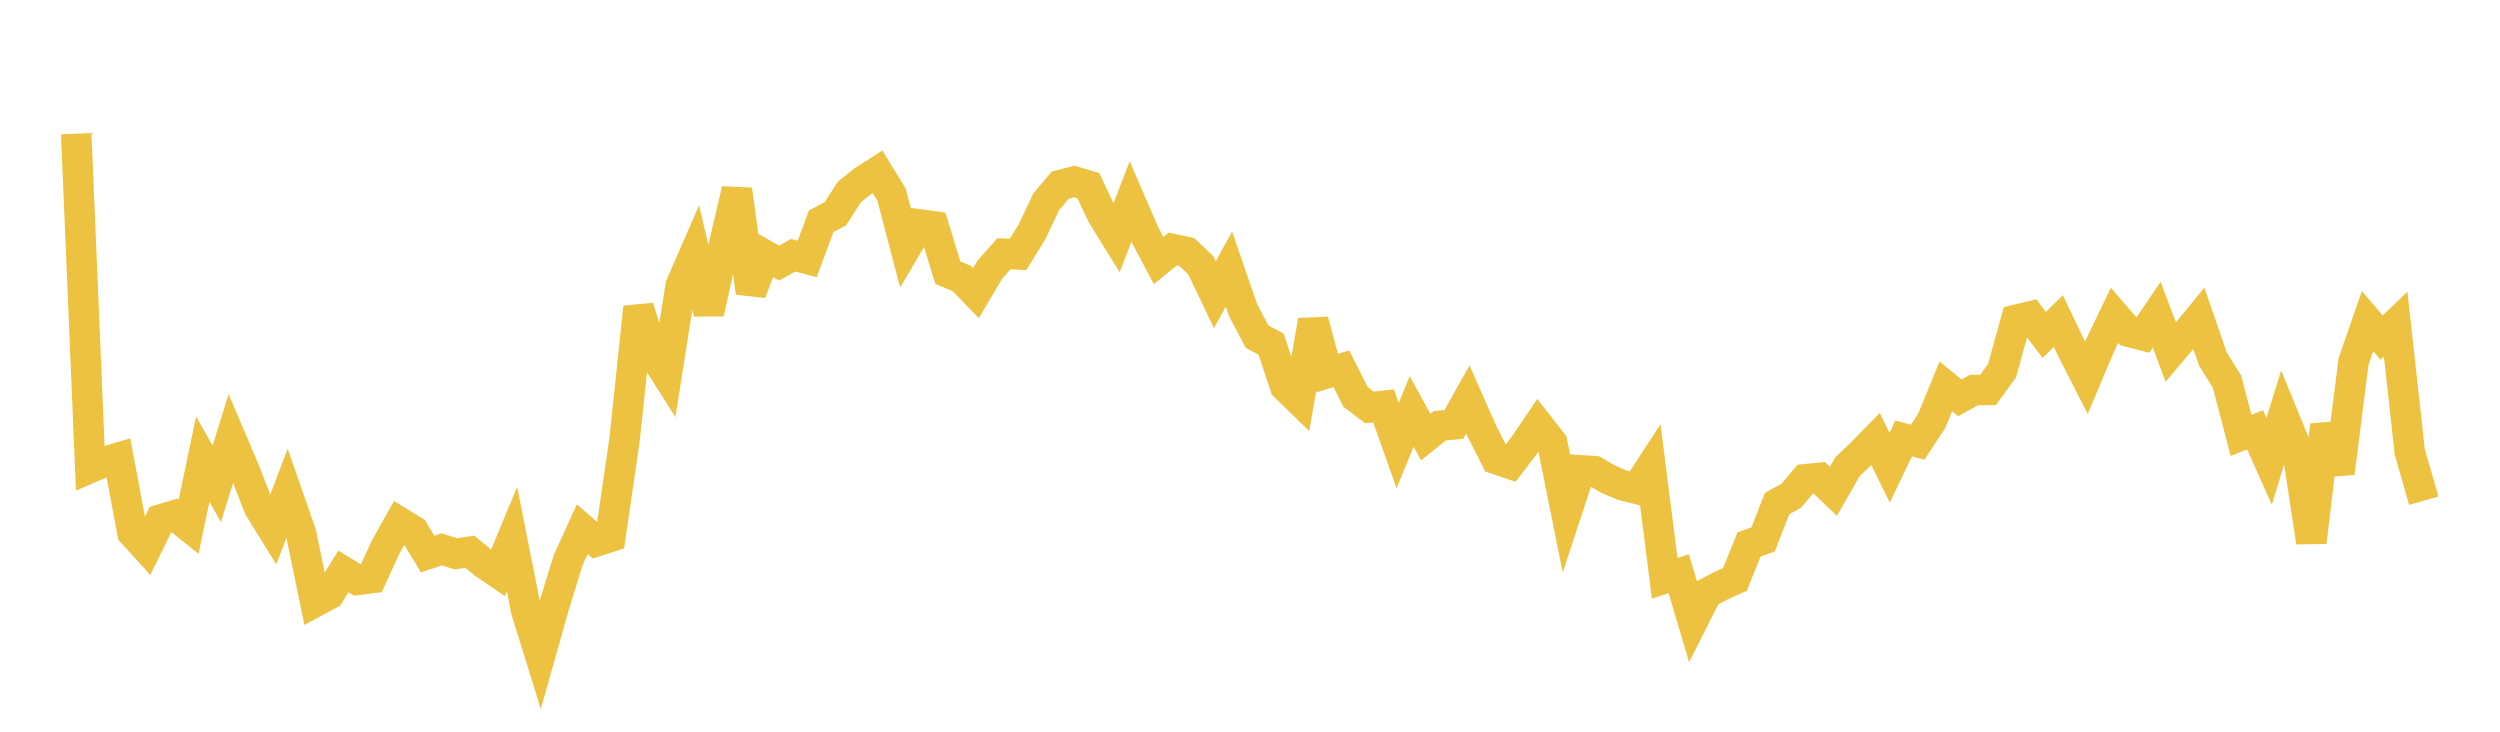 <svg width="164" height="48" xmlns="http://www.w3.org/2000/svg" xmlns:xlink="http://www.w3.org/1999/xlink"><path fill="none" stroke="rgb(237,194,64)" stroke-width="2" d="M5,8.769L5.922,30.694L6.844,30.302L7.766,30.027L8.689,34.945L9.611,35.956L10.533,34.08L11.455,33.804L12.377,34.536L13.299,30.116L14.222,31.741L15.144,28.756L16.066,30.922L16.988,33.289L17.91,34.78L18.832,32.359L19.754,35.007L20.677,39.479L21.599,38.983L22.521,37.488L23.443,38.043L24.365,37.925L25.287,35.906L26.21,34.259L27.132,34.824L28.054,36.346L28.976,36.037L29.898,36.331L30.82,36.193L31.743,36.955L32.665,37.585L33.587,35.363L34.509,40.017L35.431,42.994L36.353,39.729L37.275,36.733L38.198,34.715L39.12,35.515L40.042,35.217L40.964,28.899L41.886,20.154L42.808,23.135L43.731,24.59L44.653,18.737L45.575,16.621L46.497,20.542L47.419,16.386L48.341,12.439L49.263,19.198L50.186,16.739L51.108,17.259L52.03,16.743L52.952,16.985L53.874,14.509L54.796,14.029L55.719,12.59L56.641,11.855L57.563,11.266L58.485,12.765L59.407,16.284L60.329,14.724L61.251,14.849L62.174,17.883L63.096,18.274L64.018,19.236L64.94,17.684L65.862,16.645L66.784,16.69L67.707,15.193L68.629,13.246L69.551,12.142L70.473,11.907L71.395,12.181L72.317,14.134L73.24,15.622L74.162,13.224L75.084,15.356L76.006,17.096L76.928,16.337L77.85,16.528L78.772,17.401L79.695,19.335L80.617,17.651L81.539,20.325L82.461,22.081L83.383,22.576L84.305,25.347L85.228,26.245L86.15,21.029L87.072,24.472L87.994,24.189L88.916,26.025L89.838,26.728L90.76,26.622L91.683,29.231L92.605,26.991L93.527,28.672L94.449,27.931L95.371,27.841L96.293,26.202L97.216,28.288L98.138,30.113L99.06,30.428L99.982,29.231L100.904,27.872L101.826,29.056L102.749,33.647L103.671,30.849L104.593,30.909L105.515,31.444L106.437,31.834L107.359,32.066L108.281,30.653L109.204,37.941L110.126,37.633L111.048,40.74L111.97,38.909L112.892,38.425L113.814,38.008L114.737,35.713L115.659,35.389L116.581,33.026L117.503,32.524L118.425,31.439L119.347,31.349L120.269,32.235L121.192,30.622L122.114,29.743L123.036,28.801L123.958,30.683L124.88,28.762L125.802,29.004L126.725,27.602L127.647,25.343L128.569,26.098L129.491,25.584L130.413,25.581L131.335,24.318L132.257,20.98L133.18,20.758L134.102,21.973L135.024,21.062L135.946,22.981L136.868,24.787L137.79,22.606L138.713,20.684L139.635,21.754L140.557,21.997L141.479,20.643L142.401,23.097L143.323,22.014L144.246,20.888L145.168,23.556L146.09,25.038L147.012,28.562L147.934,28.195L148.856,30.265L149.778,27.262L150.701,29.509L151.623,35.564L152.545,27.893L153.467,31.029L154.389,23.728L155.311,21.068L156.234,22.146L157.156,21.261L158.078,29.638L159,32.847"></path></svg>